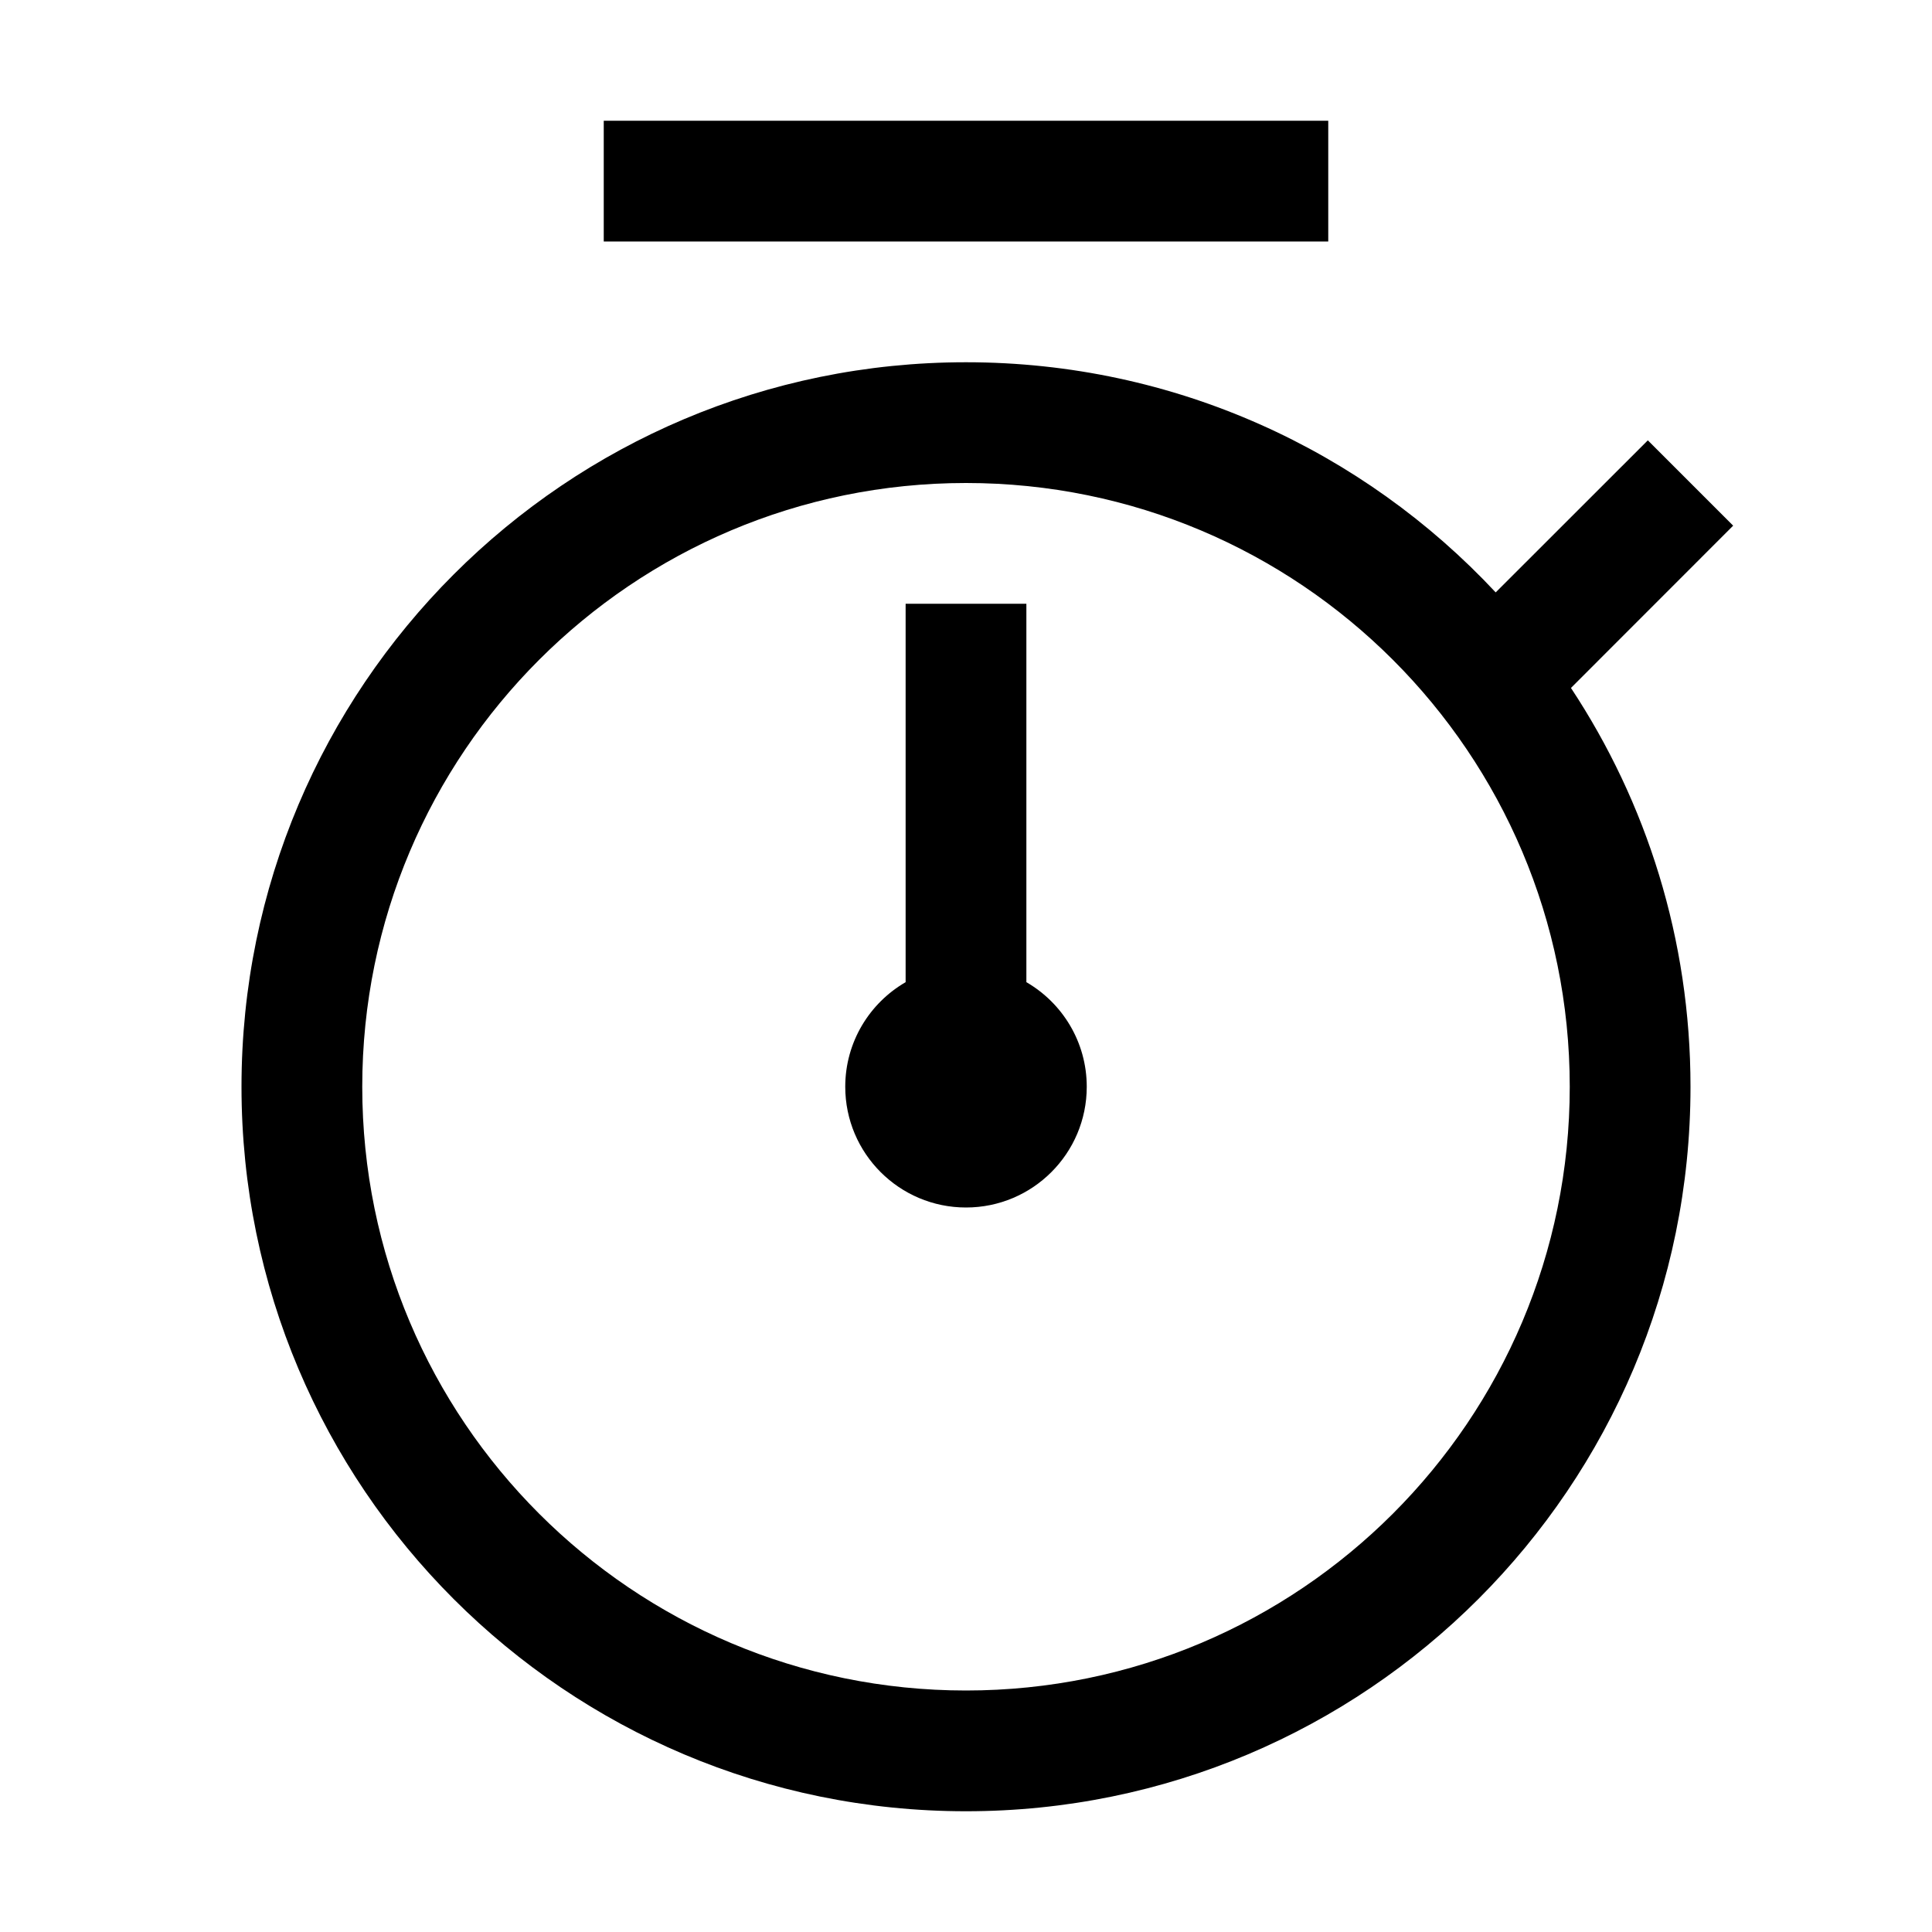 <svg width="24" height="24" viewBox="0 0 24 24" fill="none" xmlns="http://www.w3.org/2000/svg">
<path d="M16.5 3H7.5V1.5H16.5V3Z" fill="black"/>
<path d="M12.75 12.201C13.198 12.46 13.5 12.945 13.5 13.5C13.5 14.328 12.828 15 12 15C11.172 15 10.5 14.328 10.5 13.5C10.5 12.945 10.802 12.46 11.25 12.201V7.5H12.75V12.201Z" fill="black"/>
<path fill-rule="evenodd" clip-rule="evenodd" d="M3 13.5C3 8.529 7.029 4.5 12 4.5C14.597 4.5 16.937 5.6 18.58 7.359L20.47 5.47L21.53 6.53L19.515 8.546C20.454 9.967 21 11.669 21 13.5C21 18.471 16.971 22.5 12 22.5C7.029 22.5 3 18.471 3 13.5ZM12 6C7.858 6 4.5 9.358 4.5 13.5C4.5 17.642 7.858 21 12 21C16.142 21 19.5 17.642 19.5 13.5C19.5 9.358 16.142 6 12 6Z" fill="black"/>
</svg>
